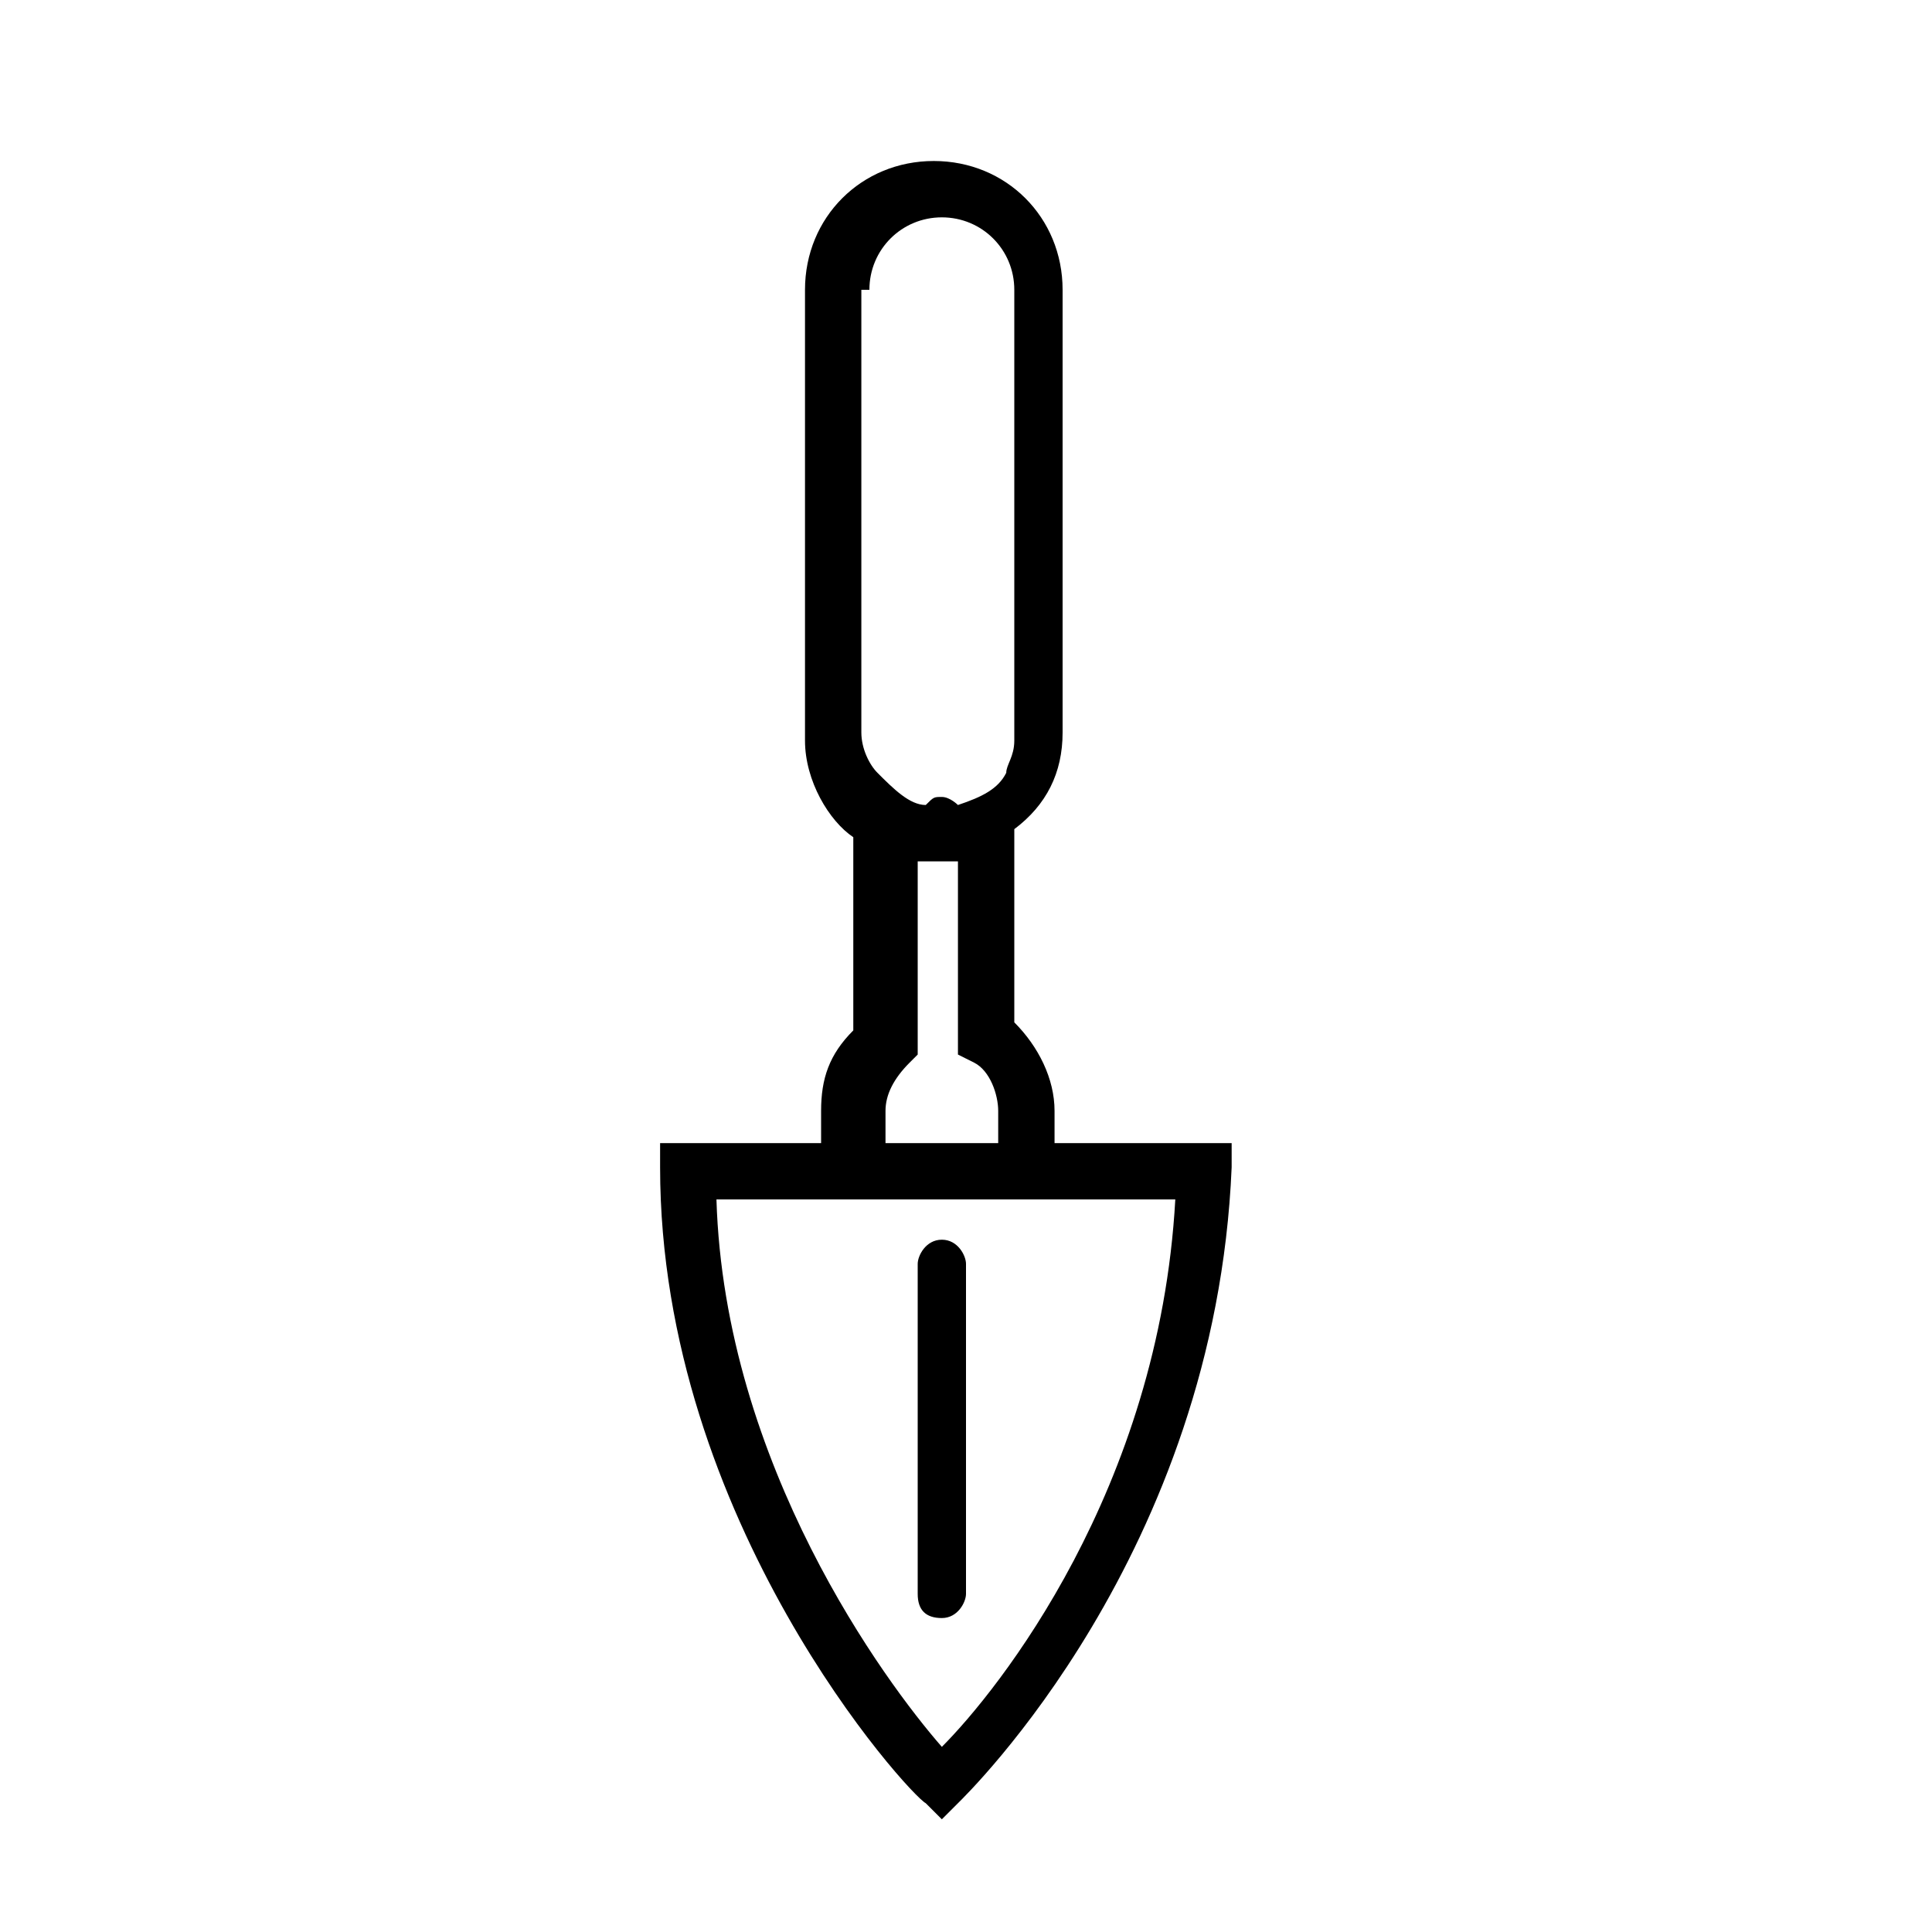 <?xml version="1.0" encoding="utf-8"?>
<!-- Generator: Adobe Illustrator 24.0.3, SVG Export Plug-In . SVG Version: 6.00 Build 0)  -->
<!DOCTYPE svg PUBLIC "-//W3C//DTD SVG 1.1 Basic//EN" "http://www.w3.org/Graphics/SVG/1.1/DTD/svg11-basic.dtd">
<svg version="1.1" baseProfile="basic" id="Layer_1" xmlns:x="http://ns.adobe.com/Extensibility/1.0/" xmlns:i="http://ns.adobe.com/AdobeIllustrator/10.0/" xmlns:graph="http://ns.adobe.com/Graphs/1.0/"
	 xmlns="http://www.w3.org/2000/svg" xmlns:xlink="http://www.w3.org/1999/xlink" x="0px" y="0px" width="24px" height="24px"
	 viewBox="0 0 24 24" xml:space="preserve">
<path d="M13.1,14.2v-0.4c0-0.4-0.2-0.8-0.5-1.1v-2.4c0.4-0.3,0.6-0.7,0.6-1.2V3.6c0-0.9-0.7-1.6-1.6-1.6c-0.9,0-1.6,0.7-1.6,1.6v5.6
	c0,0.5,0.3,1,0.6,1.2v2.4c-0.3,0.3-0.4,0.6-0.4,1v0.4H8.2v0.3c0,4.4,3.1,7.8,3.3,7.9l0.2,0.2l0.2-0.2c0.1-0.1,3.2-3.1,3.4-7.9l0-0.3
	H13.1z M10.8,3.6c0-0.5,0.4-0.9,0.9-0.9c0.5,0,0.9,0.4,0.9,0.9v5.6c0,0.2-0.1,0.3-0.1,0.4c-0.1,0.2-0.3,0.3-0.6,0.4
	c0,0-0.1-0.1-0.2-0.1c-0.1,0-0.1,0-0.2,0.1c-0.2,0-0.4-0.2-0.6-0.4c-0.1-0.1-0.2-0.3-0.2-0.5V3.6z M12.1,13.2
	c0.2,0.1,0.3,0.4,0.3,0.6v0.4H11v-0.4c0-0.2,0.1-0.4,0.3-0.6l0.1-0.1v-2.4c0.1,0,0.2,0,0.2,0c0.1,0,0.2,0,0.3,0v2.4L12.1,13.2z
	 M11.7,21.7C11,20.9,9,18.2,8.9,14.9h1.4H11h1.4h0.7h1.5C14.4,18.5,12.4,21,11.7,21.7z"/>
<path d="M11.7,15.4c-0.2,0-0.3,0.2-0.3,0.3v4.1c0,0.2,0.1,0.3,0.3,0.3c0.2,0,0.3-0.2,0.3-0.3v-4.1C12,15.6,11.9,15.4,11.7,15.4z"/>
</svg>

